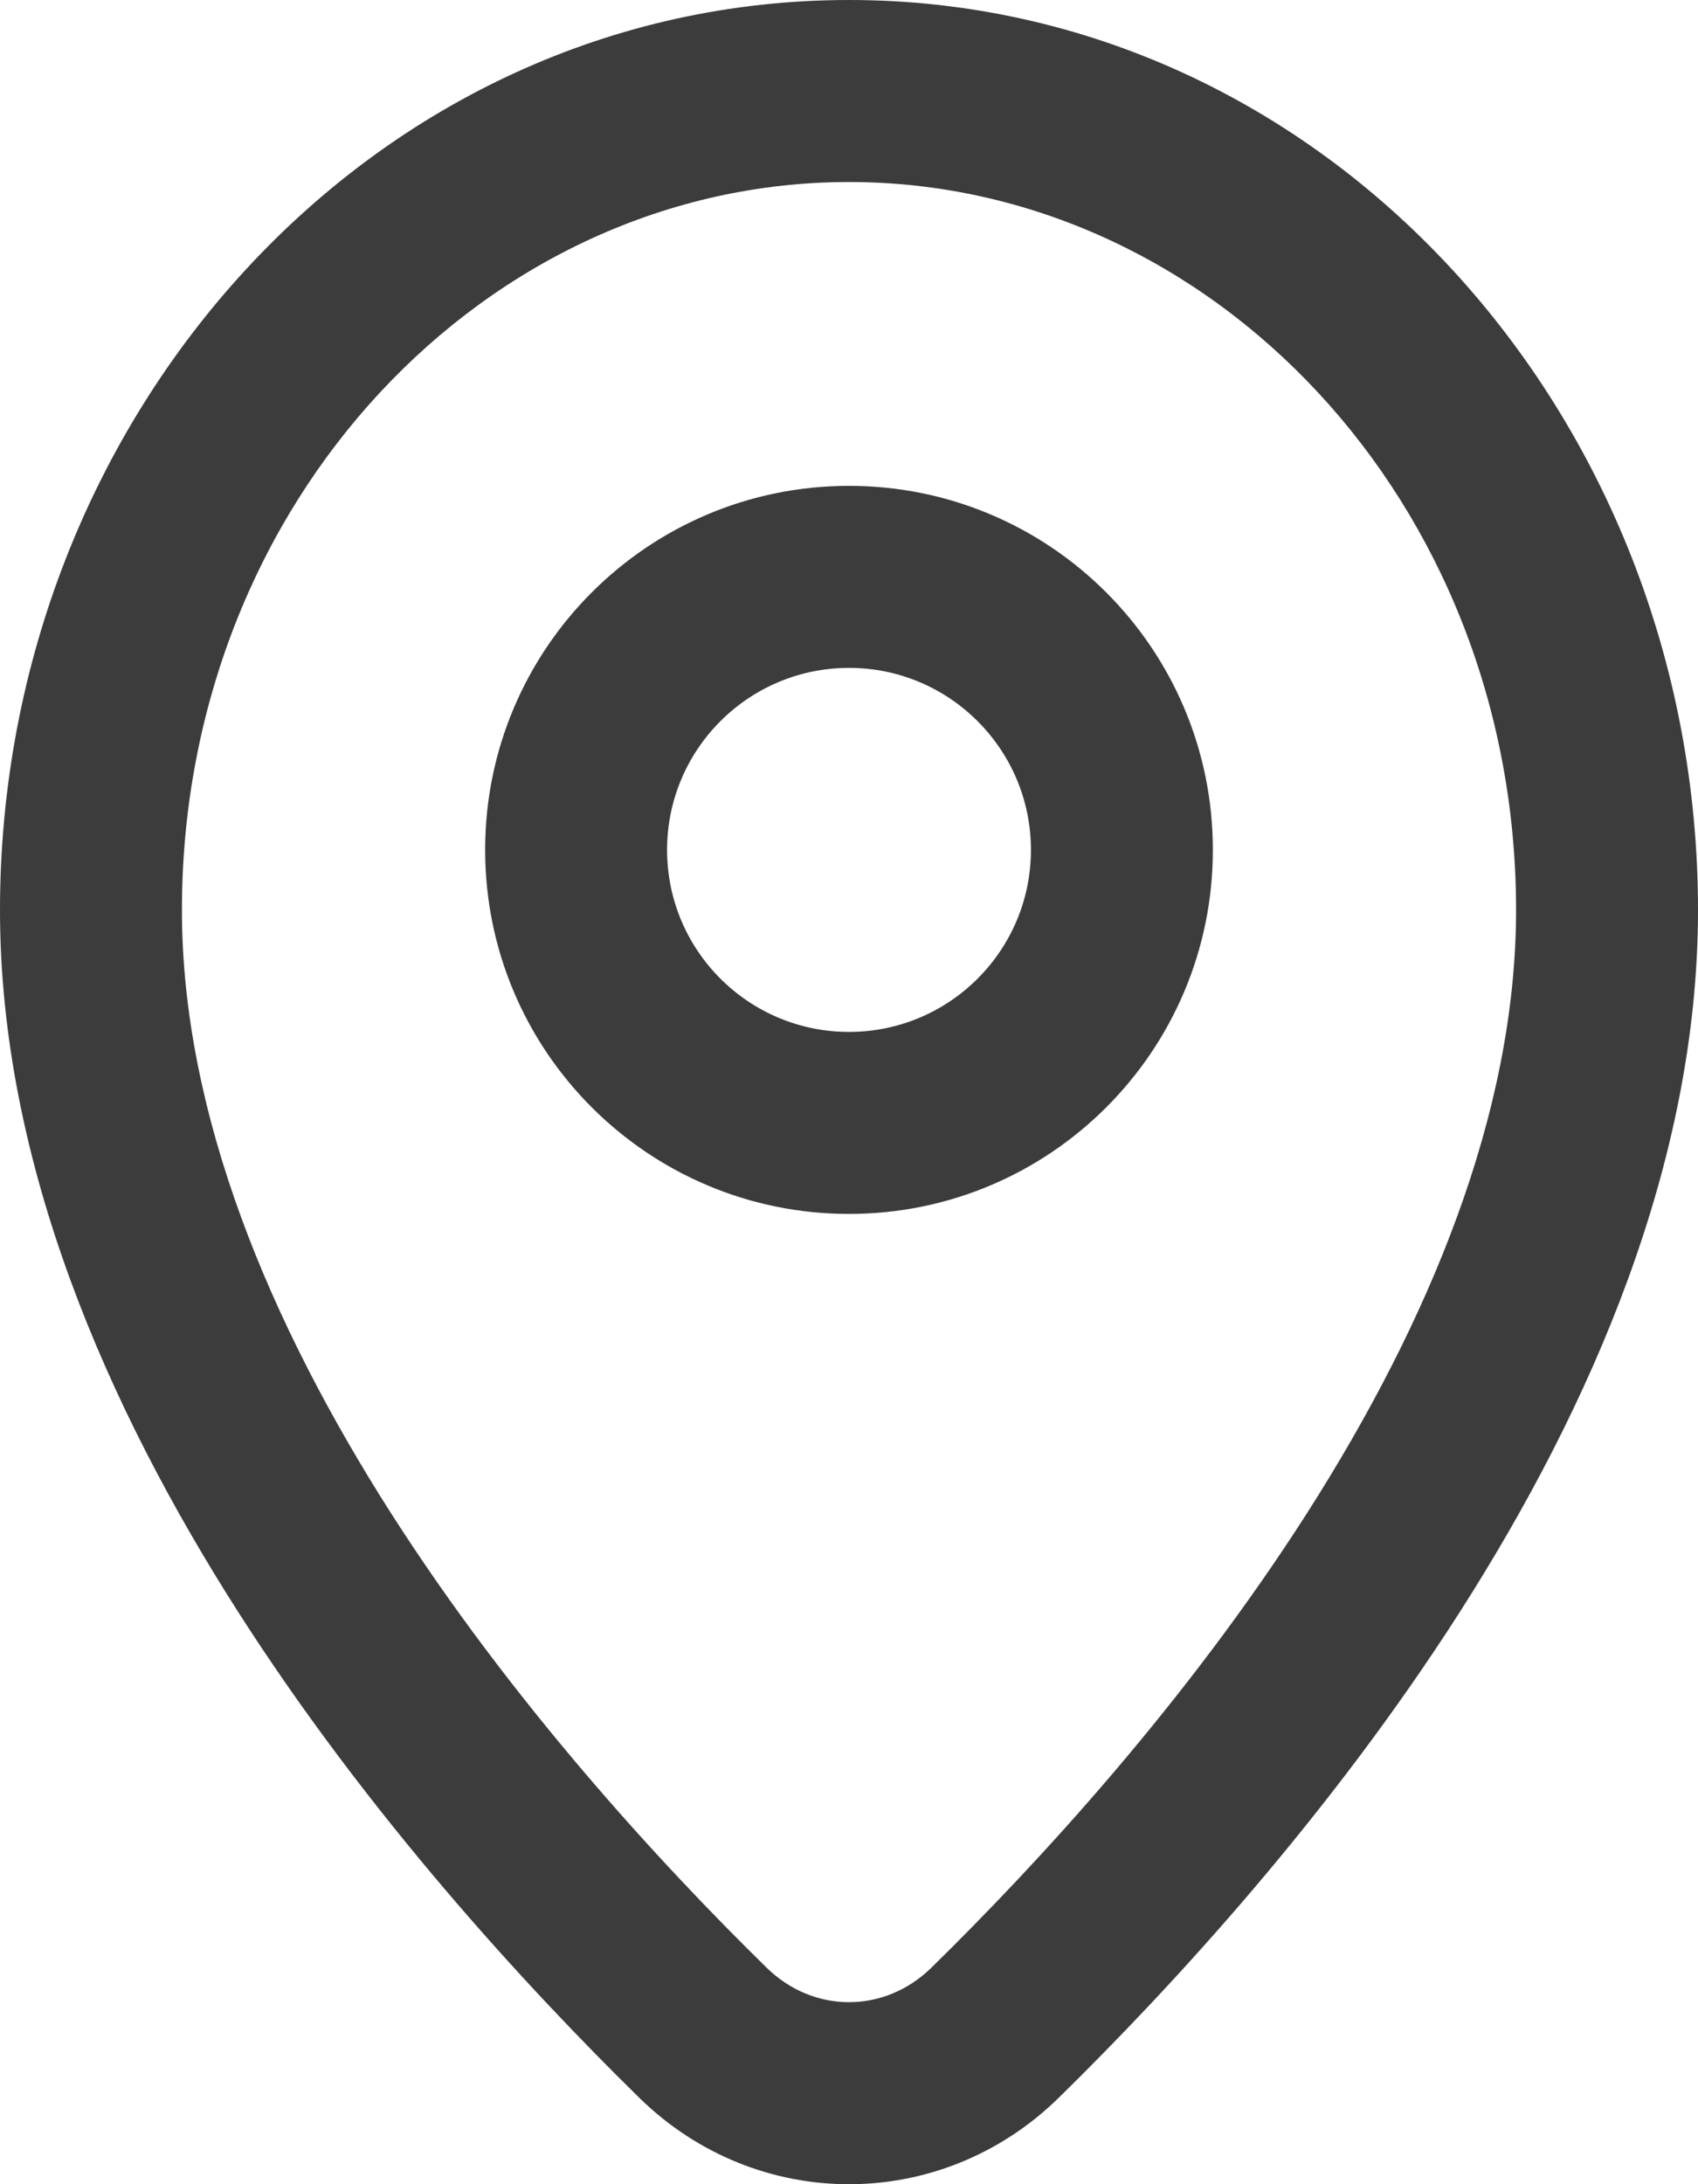 <svg width="14" height="18" viewBox="0 0 14 18" fill="none" xmlns="http://www.w3.org/2000/svg">
<path fill-rule="evenodd" clip-rule="evenodd" d="M7 1.5C4.016 1.5 1.5 4.131 1.5 7.5C1.5 9.182 2.225 10.906 3.223 12.469C4.216 14.022 5.434 15.347 6.32 16.215C6.707 16.595 7.293 16.595 7.68 16.215C8.566 15.347 9.784 14.022 10.777 12.469C11.775 10.906 12.5 9.182 12.5 7.5C12.5 4.131 9.984 1.5 7 1.5ZM0 7.5C5.96046e-08 3.413 3.081 0 7 0C10.919 0 14 3.413 14 7.5C14 9.591 13.111 11.602 12.041 13.277C10.965 14.96 9.661 16.374 8.73 17.287C7.76 18.238 6.24 18.238 5.27 17.287C4.339 16.374 3.035 14.96 1.959 13.277C0.89 11.602 0 9.591 0 7.5ZM7 5.504C6.172 5.504 5.5 6.176 5.5 7.004C5.5 7.833 6.172 8.504 7 8.504C7.828 8.504 8.5 7.833 8.5 7.004C8.5 6.176 7.828 5.504 7 5.504ZM4 7.004C4 5.347 5.343 4.004 7 4.004C8.657 4.004 10 5.347 10 7.004C10 8.661 8.657 10.004 7 10.004C5.343 10.004 4 8.661 4 7.004Z" fill="#3C3C3C"/>
</svg>

